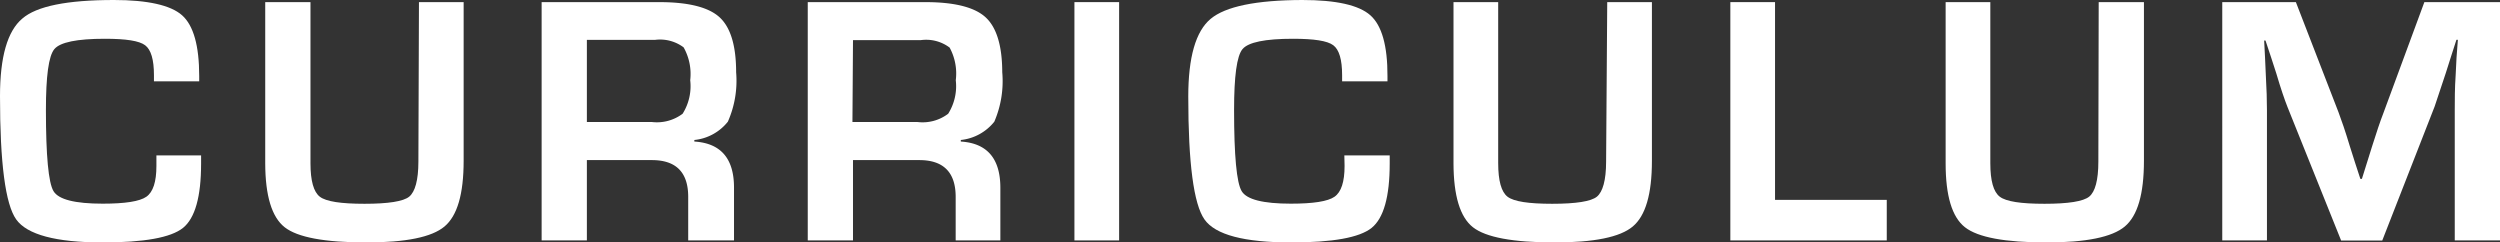 <svg xmlns="http://www.w3.org/2000/svg" width="223.77" height="21.7" viewBox="0 0 223.77 21.7">
  <rect x="0" y="0" width="223.77" height="21.7" fill="#333333" stroke="none"/>
  <defs>
    <style>
      .e8ce0d9b-e7a0-4b75-a27b-3036c63909d4 {
        fill: #fff;
      }
    </style>
  </defs>
  <g id="e51ef2c8-ff8f-4c48-b6b1-acb56d22abe0" data-name="レイヤー 2">
    <g id="e281ccdd-b599-4aba-80f4-c2c7f53d15c7" data-name="OL">
      <g>
        <path class="e8ce0d9b-e7a0-4b75-a27b-3036c63909d4" d="M14,13.91H18v.73q0,4.45-1.62,5.76c-1.09.87-3.48,1.3-7.19,1.3C5,21.7,2.42,21,1.45,19.64S0,14.59,0,8.61Q0,3.33,2,1.66C3.28.55,6,0,10.2,0c3,0,5.08.46,6.1,1.37s1.53,2.72,1.53,5.43v.48H13.78V6.73c0-1.39-.26-2.28-.79-2.68s-1.72-.58-3.6-.58c-2.51,0-4,.31-4.52.92s-.76,2.44-.76,5.47q0,6.12.68,7.25c.45.75,1.92,1.12,4.4,1.12,2,0,3.31-.2,3.91-.62s.9-1.33.9-2.75Z"/>
        <path class="e8ce0d9b-e7a0-4b75-a27b-3036c63909d4" d="M37.5.19h4V14.38c0,3-.57,4.93-1.71,5.89s-3.47,1.43-7,1.43q-5.58,0-7.31-1.36t-1.74-5.73V.19h4.05V14.61c0,1.57.28,2.57.84,3s1.89.63,4,.63,3.48-.21,4-.64.82-1.47.82-3.14Z"/>
        <path class="e8ce0d9b-e7a0-4b75-a27b-3036c63909d4" d="M48.48,21.52V.19H59q3.93,0,5.41,1.36t1.48,4.92a9.06,9.06,0,0,1-.74,4.42,4.39,4.39,0,0,1-3,1.64v.14q3.56.22,3.55,4.14v4.71H61.6v-3.9q0-3.29-3.25-3.29H52.53v7.19Zm4.05-10.6h5.81a3.82,3.82,0,0,0,2.76-.74,4.63,4.63,0,0,0,.68-3,4.86,4.86,0,0,0-.59-2.94,3.52,3.52,0,0,0-2.57-.67H52.53Z"/>
        <path class="e8ce0d9b-e7a0-4b75-a27b-3036c63909d4" d="M72.3,21.52V.19H82.82q3.92,0,5.4,1.36t1.49,4.92A9.18,9.18,0,0,1,89,10.89a4.41,4.41,0,0,1-3,1.64v.14q3.54.22,3.54,4.14v4.71h-4v-3.9c0-2.19-1.09-3.29-3.25-3.29H76.35v7.19Zm4-10.6h5.81a3.78,3.78,0,0,0,2.76-.74,4.63,4.63,0,0,0,.68-3A4.86,4.86,0,0,0,85,4.26a3.5,3.5,0,0,0-2.57-.67H76.35Z"/>
        <path class="e8ce0d9b-e7a0-4b75-a27b-3036c63909d4" d="M100.17.19V21.52h-4V.19Z"/>
        <path class="e8ce0d9b-e7a0-4b75-a27b-3036c63909d4" d="M120.33,13.91h4.06v.73q0,4.45-1.62,5.76c-1.09.87-3.48,1.3-7.19,1.3-4.21,0-6.8-.68-7.77-2.06s-1.45-5.05-1.45-11q0-5.28,2-6.95T116.56,0q4.56,0,6.1,1.37t1.53,5.43v.48h-4.06V6.73c0-1.39-.26-2.28-.79-2.68s-1.73-.58-3.6-.58c-2.51,0-4,.31-4.52.92s-.76,2.44-.76,5.47q0,6.12.68,7.25c.45.75,1.92,1.12,4.4,1.12,2,0,3.31-.2,3.91-.62s.9-1.33.9-2.75Z"/>
        <path class="e8ce0d9b-e7a0-4b75-a27b-3036c63909d4" d="M143.86.19h4V14.38c0,3-.57,4.93-1.71,5.89s-3.47,1.43-7,1.43q-5.58,0-7.31-1.36t-1.74-5.73V.19h4V14.61c0,1.57.28,2.57.84,3s1.89.63,4,.63,3.48-.21,4-.64.82-1.47.82-3.14Z"/>
        <path class="e8ce0d9b-e7a0-4b75-a27b-3036c63909d4" d="M158.88.19v17.7h10v3.63h-14V.19Z"/>
        <path class="e8ce0d9b-e7a0-4b75-a27b-3036c63909d4" d="M187.85.19h4.05V14.38c0,3-.57,4.93-1.71,5.89s-3.48,1.43-7,1.43c-3.72,0-6.15-.45-7.31-1.36s-1.73-2.81-1.73-5.73V.19h4V14.61c0,1.57.28,2.57.85,3s1.88.63,4,.63,3.47-.21,4-.64.82-1.47.82-3.14Z"/>
        <path class="e8ce0d9b-e7a0-4b75-a27b-3036c63909d4" d="M223.77.19V21.52h-4.05V9.89c0-.93,0-2,.08-3.16l.08-1.59L220,3.56h-.13l-.48,1.49-.47,1.48c-.44,1.34-.78,2.32-1,3l-4.69,12h-3.68L204.75,9.58c-.26-.66-.6-1.64-1-3l-.48-1.48-.49-1.47h-.12l.08,1.55.07,1.56c.07,1.21.1,2.25.1,3.11V21.52h-4V.19h6.59l3.82,9.87c.26.69.6,1.67,1,3l.47,1.48.48,1.47h.14l.46-1.47.46-1.47c.39-1.24.72-2.22,1-2.94L217,.19Z"/>
      </g>
    </g>
  </g>
</svg>
